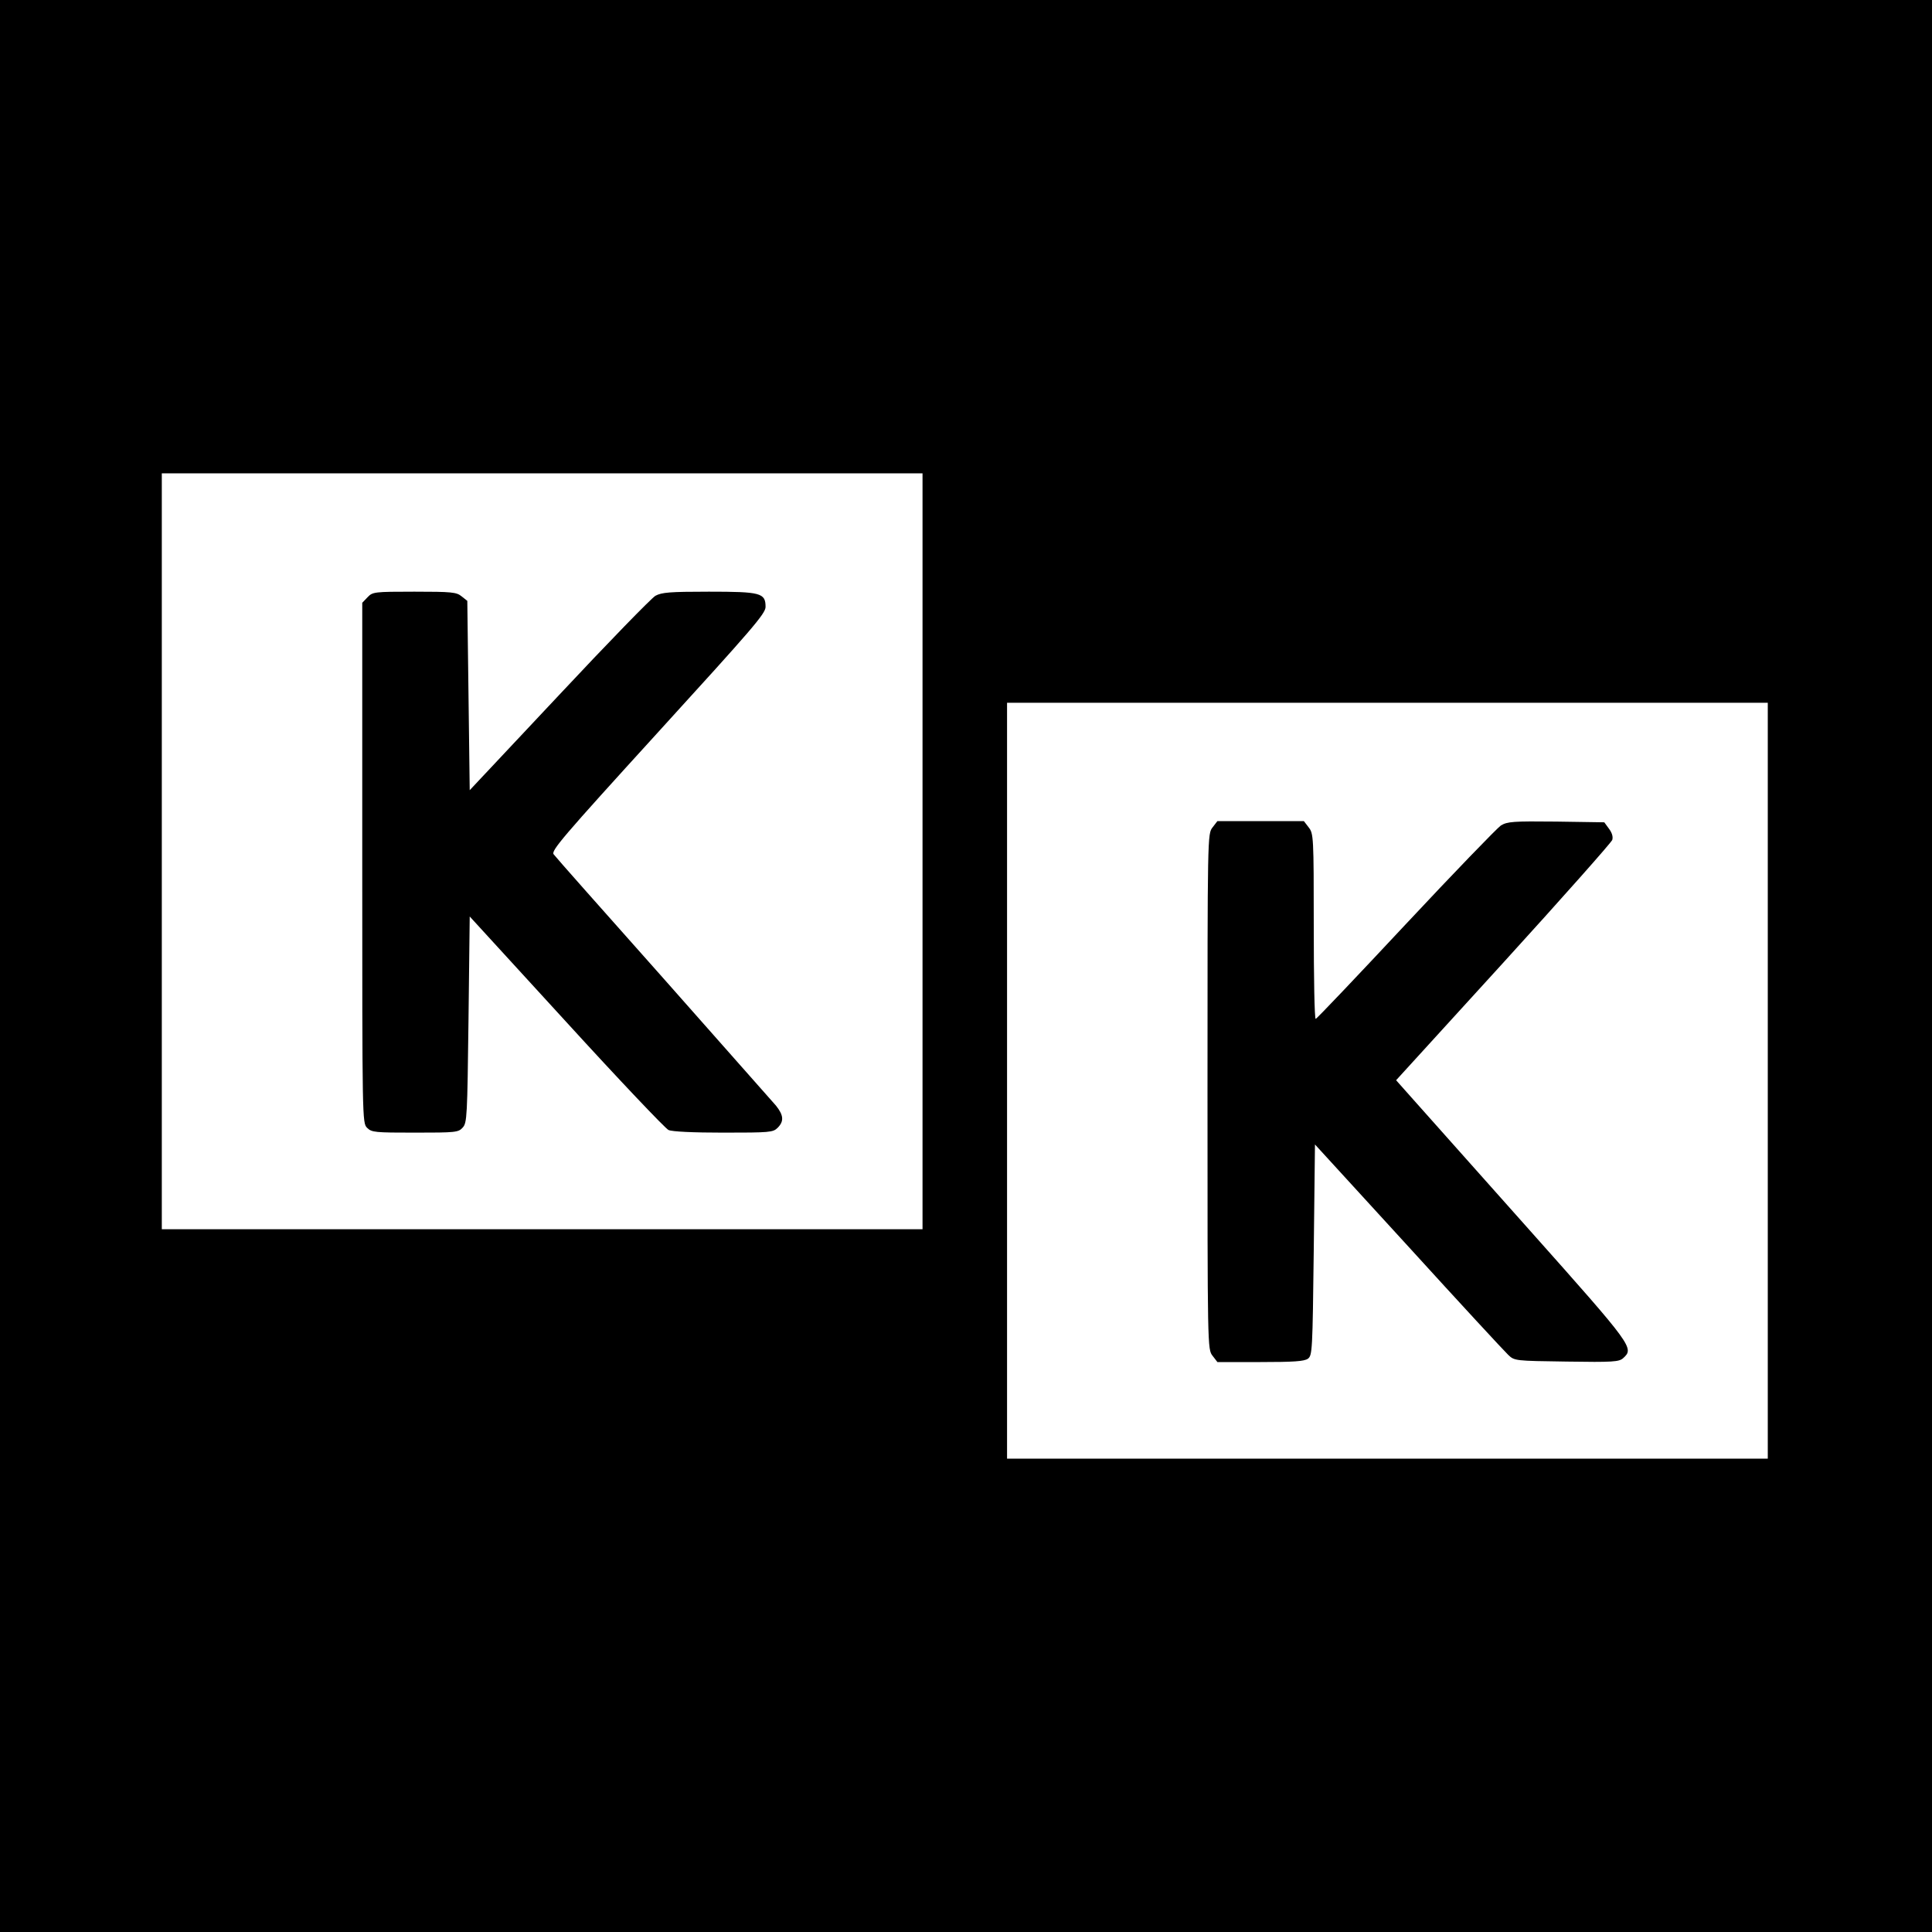 <?xml version="1.0" standalone="no"?>
<!DOCTYPE svg PUBLIC "-//W3C//DTD SVG 20010904//EN"
 "http://www.w3.org/TR/2001/REC-SVG-20010904/DTD/svg10.dtd">
<svg version="1.0" xmlns="http://www.w3.org/2000/svg"
 width="800pt" height="800pt" viewBox="0 0 800 800"
 preserveAspectRatio="xMidYMid meet">
<g transform="translate(0,800) scale(0.1,-0.1)"
fill="#000000" stroke="none">
<path d="M0 4000 l0 -4000 4000 0 4000 0 0 4000 0 4000 -4000 0 -4000 0 0
-4000z m3820 475 l0 -1565 -1575 0 -1575 0 0 1565 0 1565 1575 0 1575 0 0
-1565z m3500 -950 l0 -1565 -1575 0 -1575 0 0 1565 0 1565 1575 0 1575 0 0
-1565z"/>
<path d="M1522 5527 l-22 -23 0 -1077 c0 -1064 0 -1077 20 -1097 19 -19 33
-20 198 -20 169 0 180 1 198 21 18 20 19 46 24 448 l5 426 400 -437 c219 -240
410 -441 423 -447 14 -7 104 -11 227 -11 192 0 206 1 225 20 27 27 25 52 -7
92 -16 18 -226 256 -467 528 -242 272 -446 502 -453 512 -13 14 32 67 431 505
391 429 446 492 446 520 0 58 -20 63 -235 63 -163 0 -195 -3 -221 -17 -17 -10
-197 -195 -400 -412 l-369 -393 -5 392 -5 392 -24 19 c-21 17 -41 19 -195 19
-167 0 -173 -1 -194 -23z"/>
<path d="M5021 4574 c-21 -27 -21 -29 -21 -1094 0 -1065 0 -1067 21 -1094 l20
-26 178 0 c137 0 182 3 197 14 18 14 19 33 24 451 l5 436 387 -423 c212 -233
398 -434 413 -448 26 -25 28 -25 242 -28 192 -3 217 -1 234 14 46 42 43 47
-388 531 -224 252 -440 494 -480 539 l-72 81 444 487 c244 268 447 497 451
508 4 13 -1 30 -14 47 l-19 26 -199 3 c-179 2 -202 0 -229 -16 -16 -11 -194
-195 -395 -410 -201 -215 -368 -391 -372 -391 -5 -1 -8 172 -8 383 0 373 -1
384 -21 410 l-20 26 -179 0 -179 0 -20 -26z"/>
</g>
</svg>
